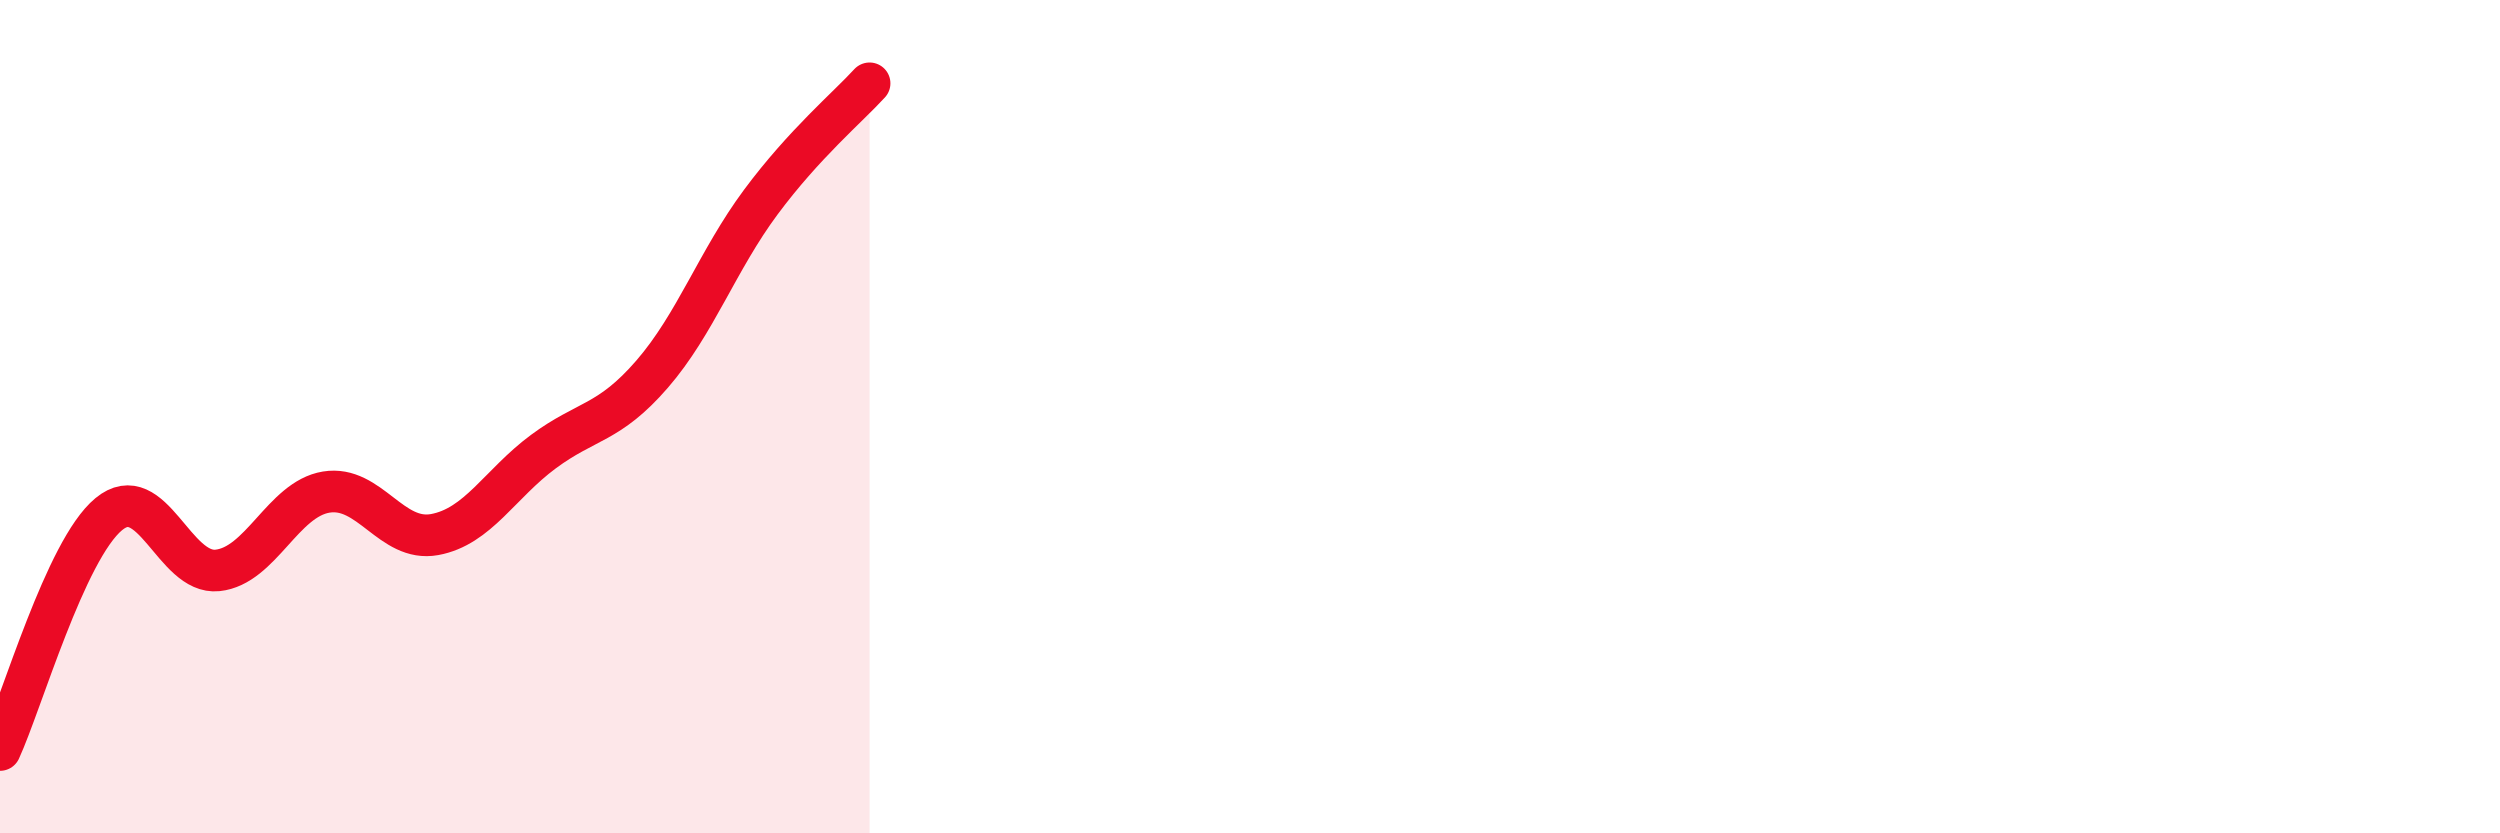 
    <svg width="60" height="20" viewBox="0 0 60 20" xmlns="http://www.w3.org/2000/svg">
      <path
        d="M 0,18 C 0.52,16.87 1.57,13.2 2.61,12.34 C 3.65,11.48 4.18,13.8 5.22,13.69 C 6.26,13.58 6.79,11.98 7.83,11.81 C 8.87,11.64 9.39,13.02 10.43,12.83 C 11.47,12.64 12,11.61 13.04,10.84 C 14.08,10.07 14.61,10.18 15.65,8.98 C 16.69,7.78 17.22,6.25 18.26,4.85 C 19.3,3.45 20.35,2.57 20.87,2L20.87 20L0 20Z"
        fill="#EB0A25"
        opacity="0.1"
        stroke-linecap="round"
        stroke-linejoin="round"
      />
      <path
        d="M 0,18 C 0.52,16.87 1.57,13.2 2.61,12.34 C 3.65,11.48 4.18,13.8 5.22,13.69 C 6.26,13.58 6.79,11.98 7.83,11.81 C 8.87,11.64 9.39,13.02 10.43,12.83 C 11.47,12.64 12,11.61 13.04,10.84 C 14.08,10.07 14.61,10.18 15.65,8.98 C 16.69,7.78 17.22,6.25 18.26,4.85 C 19.3,3.45 20.35,2.57 20.87,2"
        stroke="#EB0A25"
        stroke-width="1"
        fill="none"
        stroke-linecap="round"
        stroke-linejoin="round"
      />
    </svg>
  